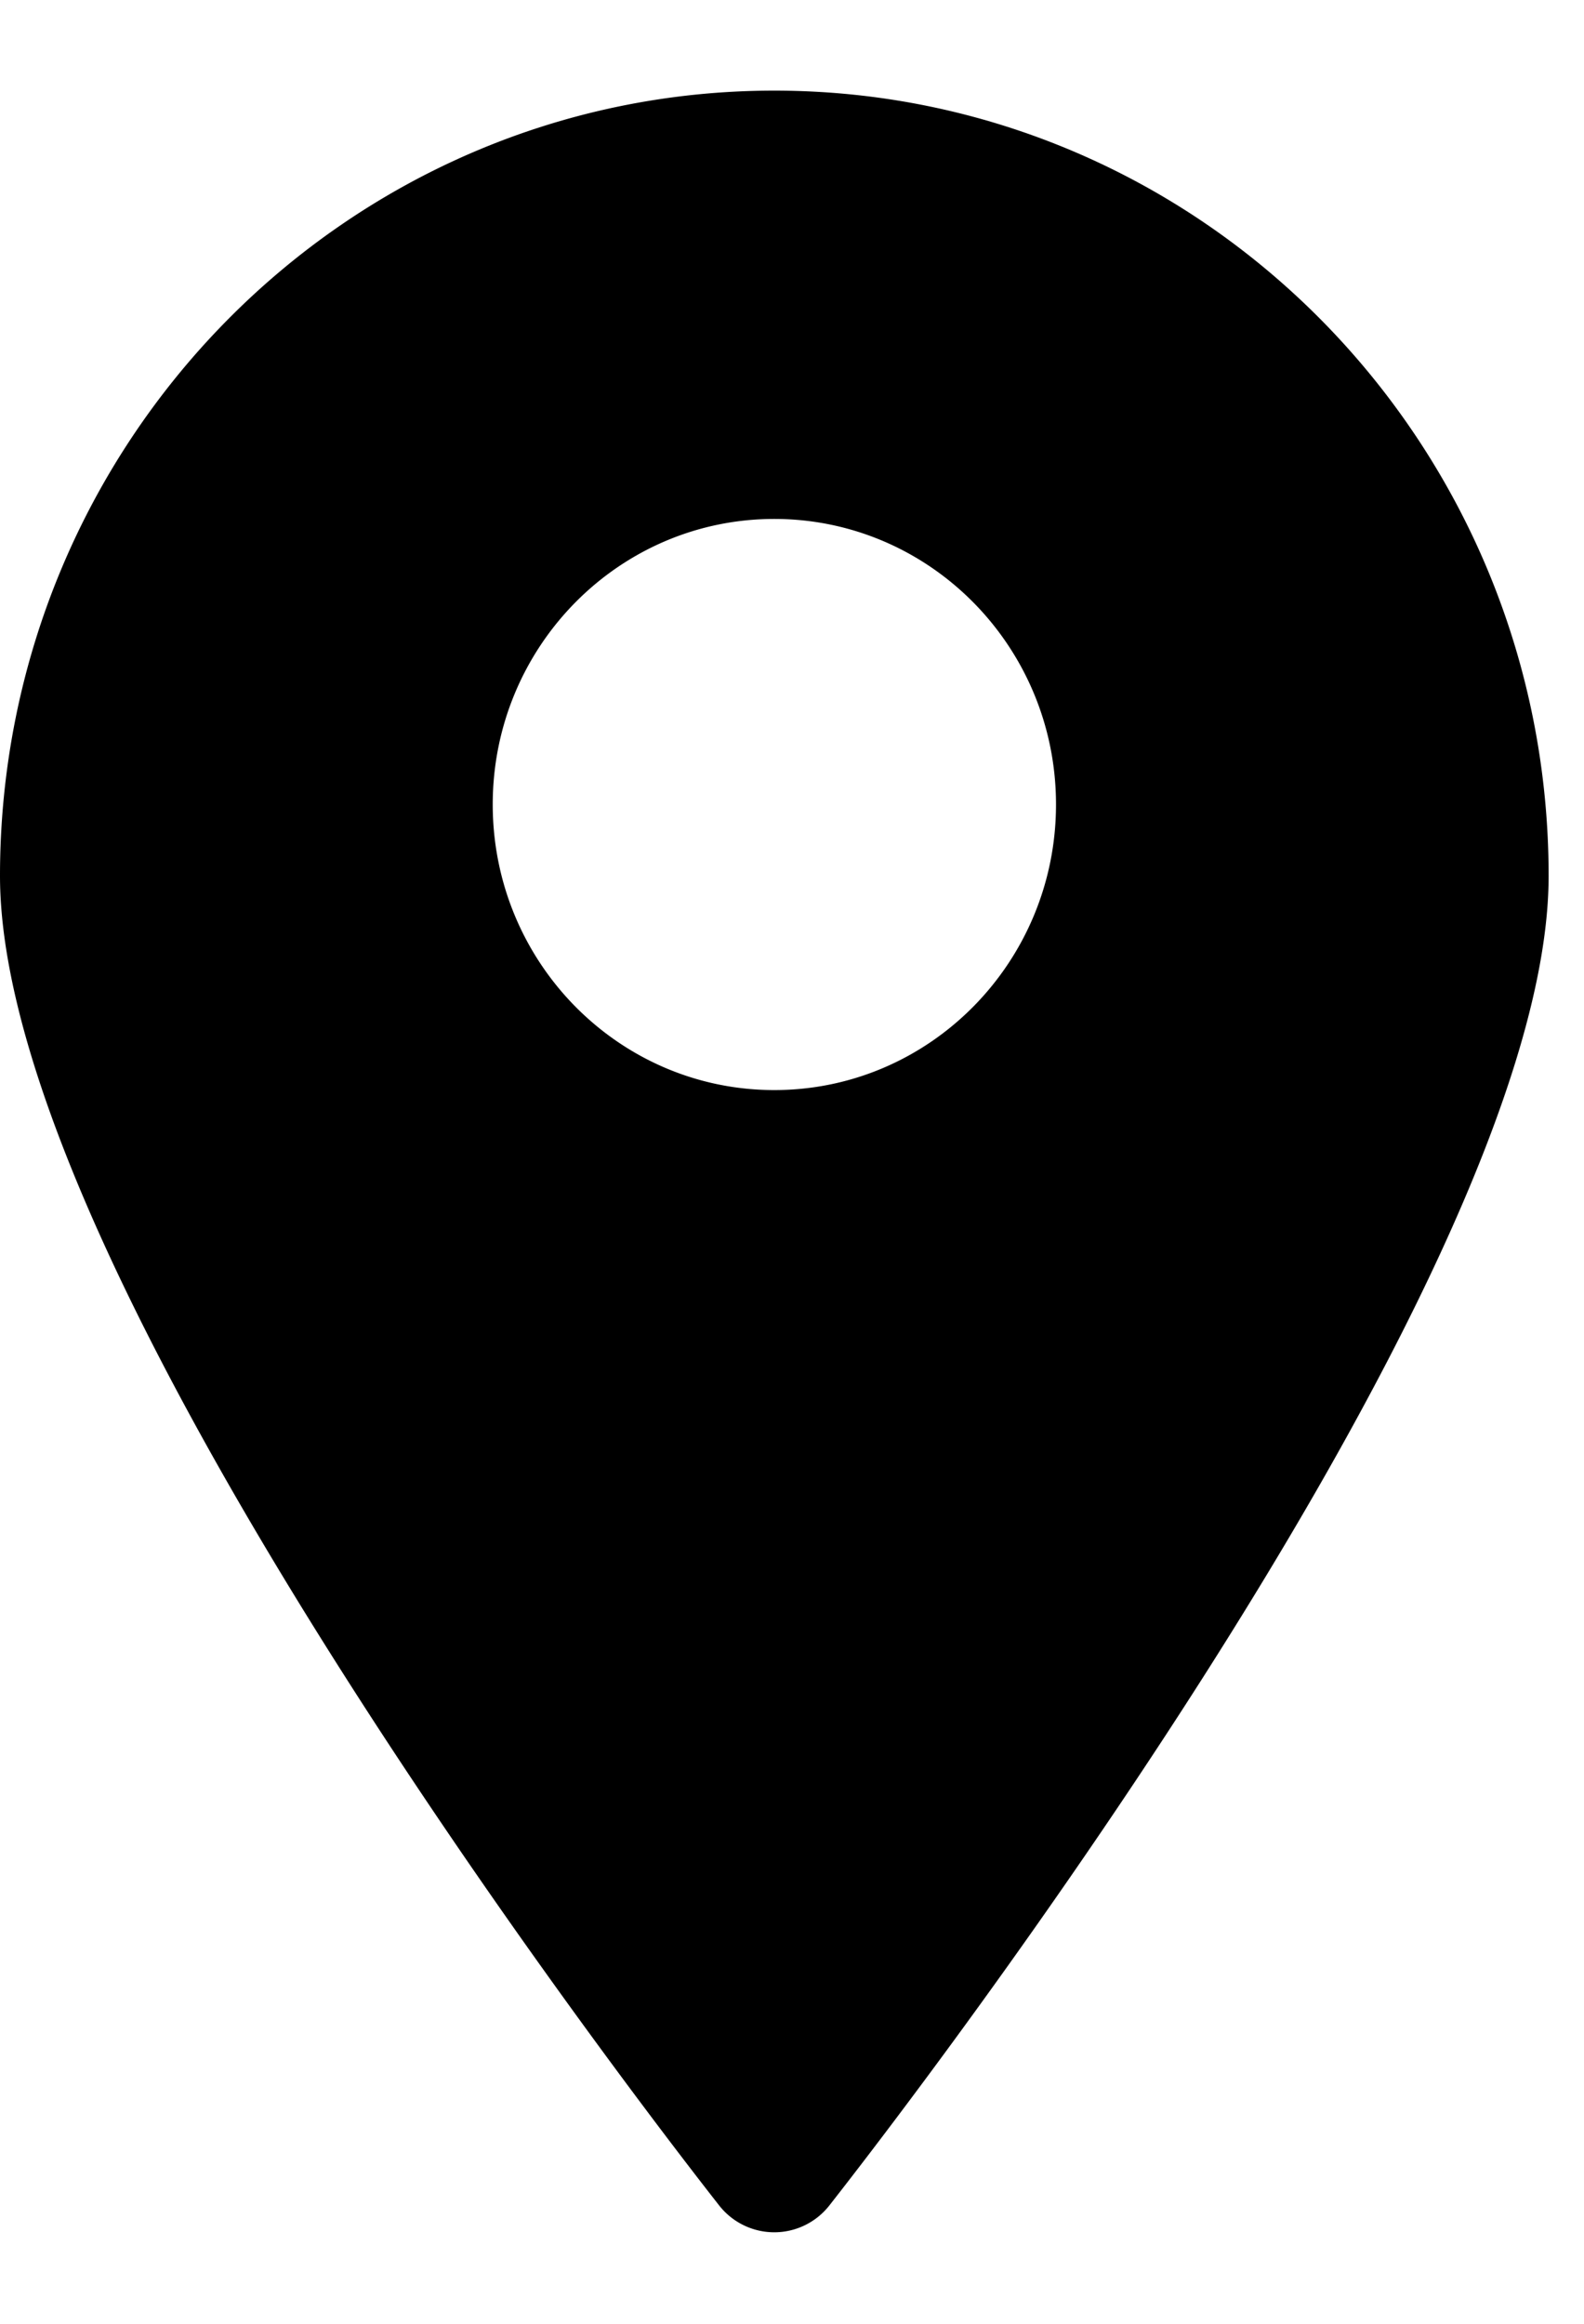<svg width="15" height="22" viewBox="0 0 15 22" xmlns="http://www.w3.org/2000/svg">
    <path d="M7.332.858C3.282.858 0 4.186 0 8.292c0 3.927 6.532 12.232 6.812 12.59a.663.663 0 0 0 1.04 0c.28-.358 6.813-8.663 6.813-12.59 0-4.106-3.283-7.434-7.333-7.434zm0 9.462c-1.472 0-2.666-1.21-2.666-2.704 0-1.493 1.194-2.703 2.666-2.703C8.805 4.913 10 6.123 10 7.616c0 1.493-1.194 2.704-2.667 2.704z" fill="#000" fill-rule="nonzero"/>
</svg>
